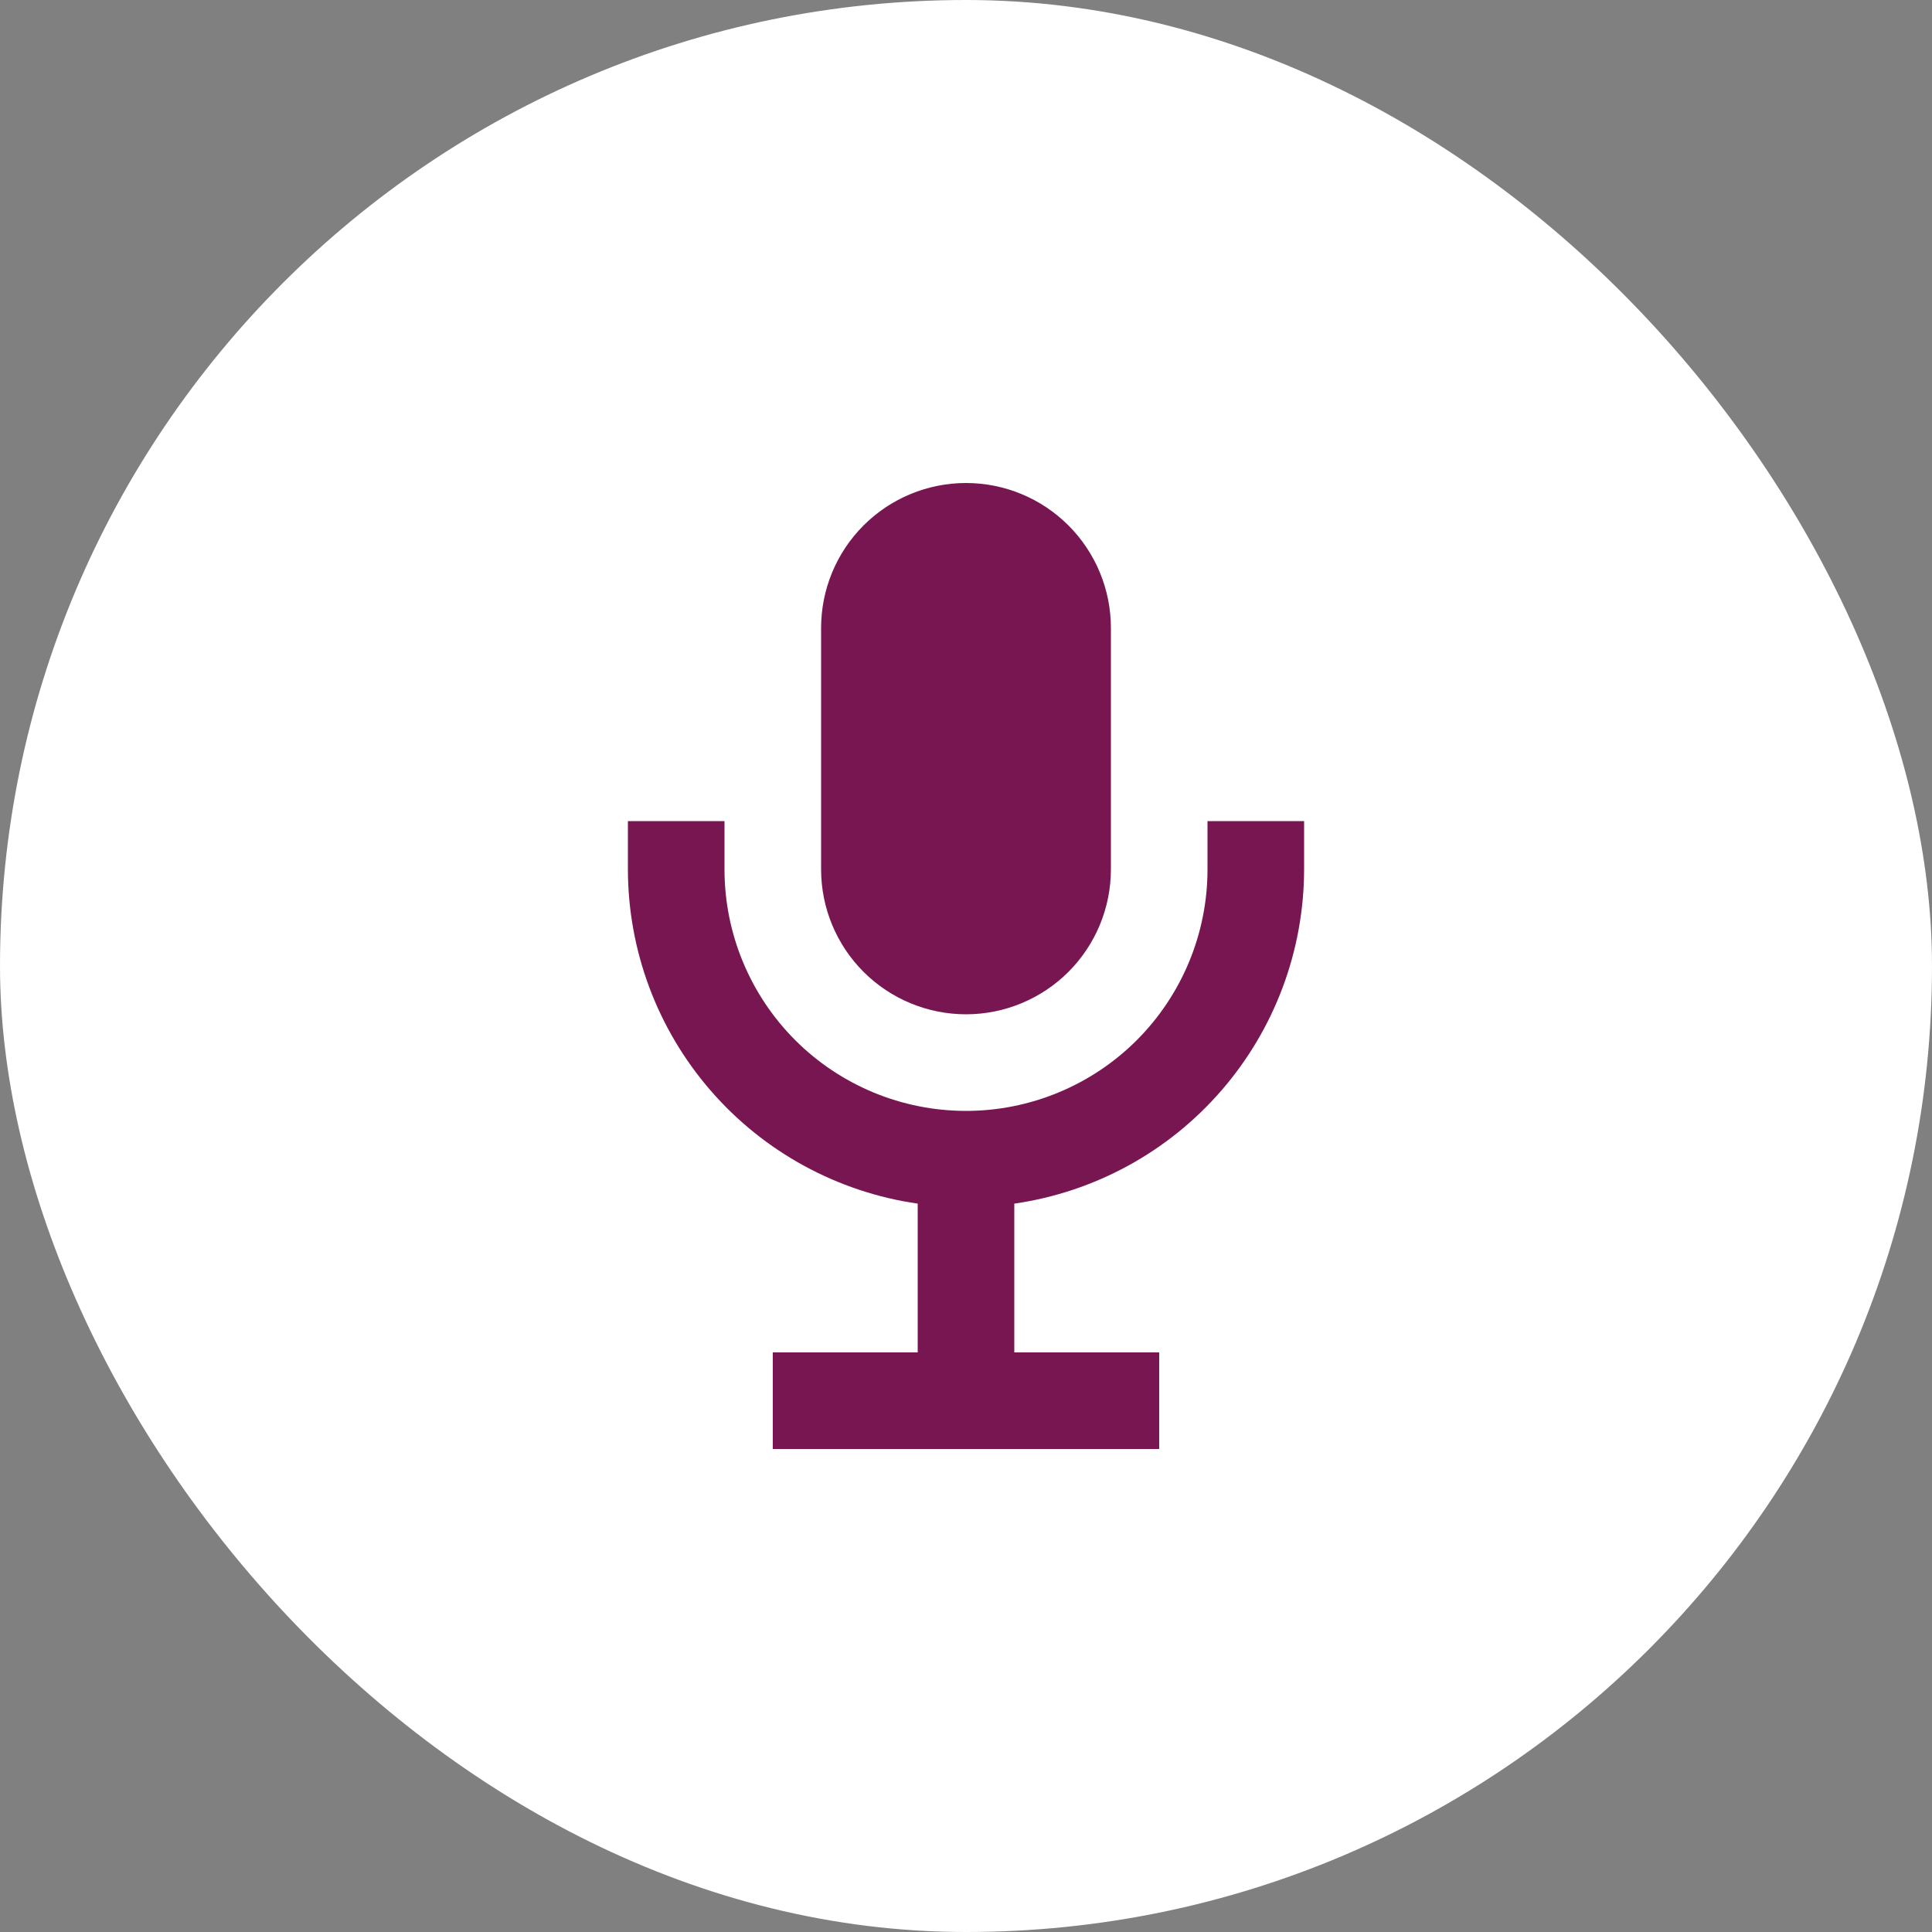<svg width="33" height="33" viewBox="0 0 33 33" fill="none" xmlns="http://www.w3.org/2000/svg">
<rect x="0" y="0" width="33" height="33" fill="#808080" stroke="none"/>
<rect width="33" height="33" rx="16.5" fill="white"/>
<path d="M22.275 14.025V14.85C22.273 16.238 21.772 17.578 20.863 18.626C19.954 19.675 18.698 20.361 17.325 20.559V23.1H19.8V24.75H13.2V23.1H15.675V20.559C14.302 20.361 13.046 19.675 12.137 18.626C11.228 17.578 10.727 16.238 10.725 14.85V14.025H12.375V14.85C12.375 15.944 12.81 16.993 13.583 17.767C14.357 18.54 15.406 18.975 16.5 18.975C17.594 18.975 18.643 18.54 19.417 17.767C20.19 16.993 20.625 15.944 20.625 14.85V14.025H22.275ZM16.5 17.325C17.156 17.325 17.786 17.064 18.25 16.6C18.714 16.136 18.975 15.506 18.975 14.85V10.725C18.975 10.069 18.714 9.439 18.25 8.975C17.786 8.511 17.156 8.25 16.5 8.25C15.844 8.25 15.214 8.511 14.75 8.975C14.286 9.439 14.025 10.069 14.025 10.725V14.85C14.025 15.506 14.286 16.136 14.75 16.6C15.214 17.064 15.844 17.325 16.5 17.325Z" fill="#781651"/>
</svg>
